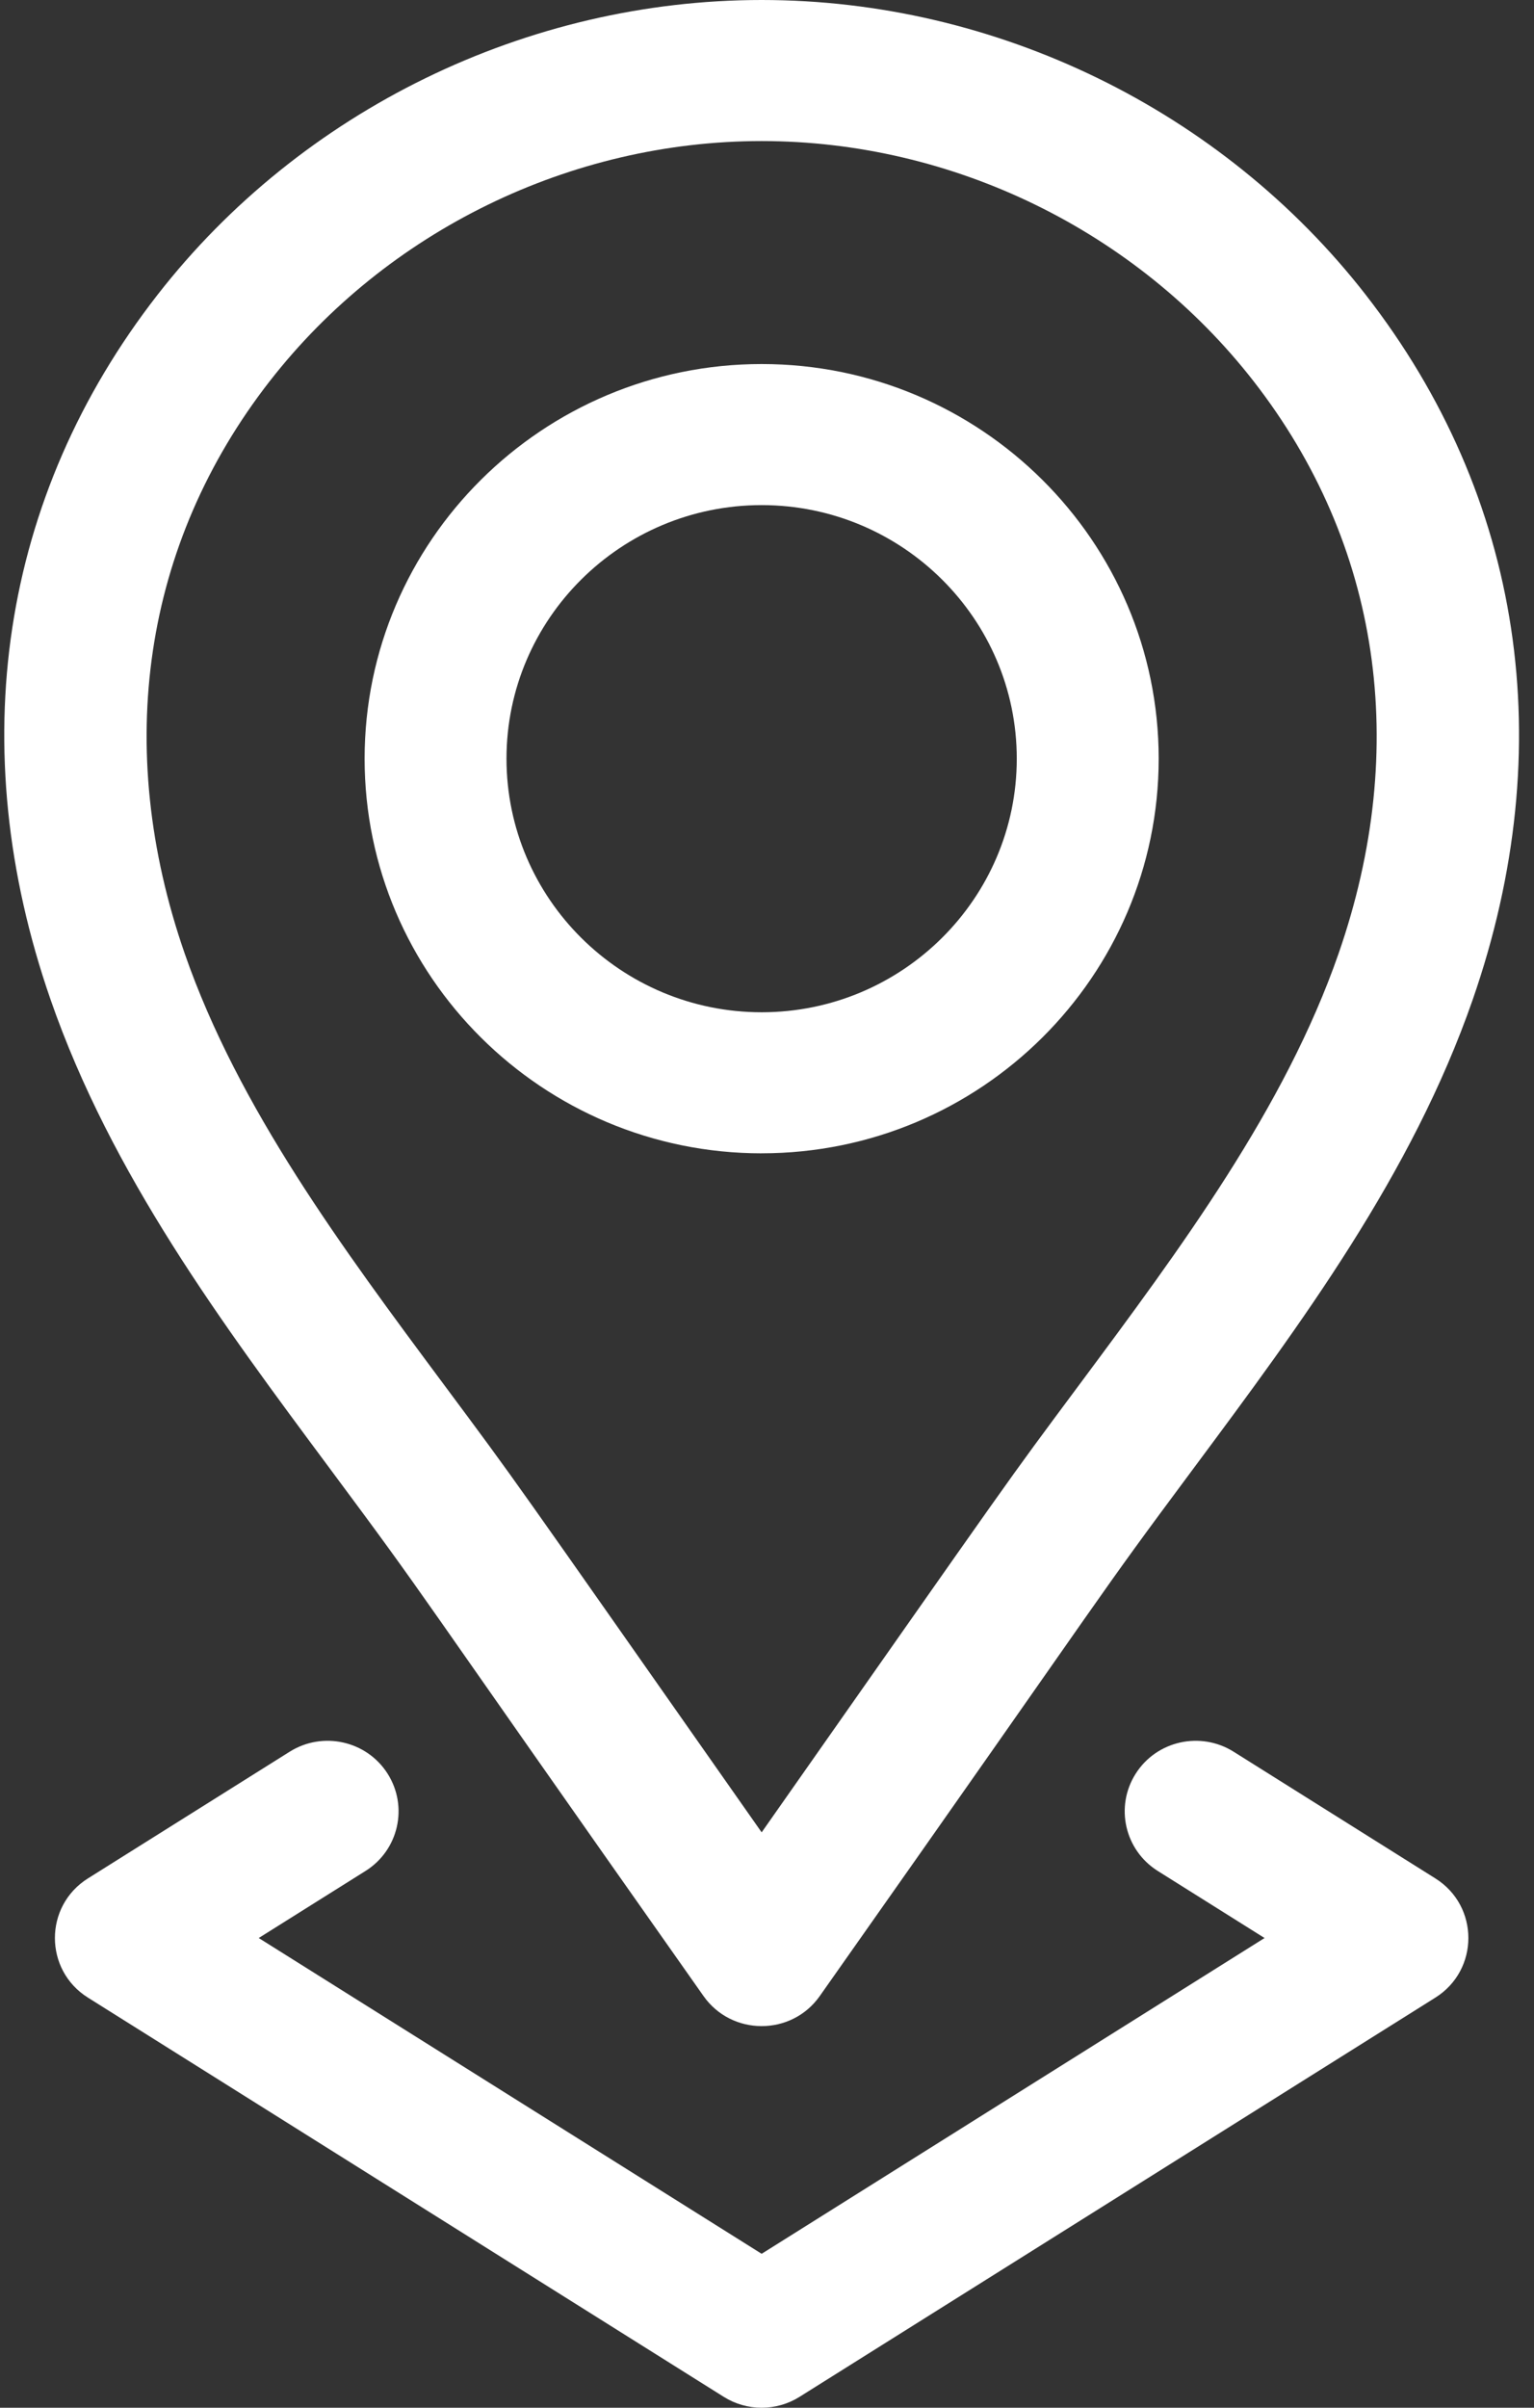 <svg xmlns="http://www.w3.org/2000/svg" width="51" height="80" viewBox="0 0 51 80">
    <rect x="0" y="0" width="51" height="80" fill="#333333" stroke="none"/>
    <g fill="none" fill-rule="evenodd">
        <g fill="#FFF" fill-rule="nonzero">
            <g>
                <path d="M25.322 38.32c7.279 0 13.2-5.881 13.2-13.112 0-7.23-5.921-13.112-13.2-13.112-7.28 0-13.2 5.882-13.2 13.112s5.92 13.113 13.2 13.113zm0-21.537c4.677 0 8.482 3.78 8.482 8.425 0 4.646-3.805 8.426-8.482 8.426-4.678 0-8.483-3.78-8.483-8.426 0-4.645 3.806-8.425 8.483-8.425z" transform="translate(-200 -1344) translate(200 1344)"/>
                <path d="M10.948 48.77c3.576 4.81 2.14 2.94 12.439 17.548.936 1.333 2.927 1.339 3.868.002 10.346-14.678 8.923-12.82 12.44-17.55 3.563-4.792 7.248-9.748 9.267-15.555 2.922-8.406 1.66-16.724-3.557-23.42v-.001C40.627 3.66 33.119 0 25.322 0 17.524 0 10.016 3.661 5.238 9.794.022 16.491-1.24 24.81 1.682 33.215 3.7 39.022 7.385 43.978 10.948 48.77zM8.97 12.662c3.89-4.994 10.004-7.975 16.352-7.975 6.348 0 12.46 2.981 16.352 7.975 4.21 5.405 5.214 12.161 2.828 19.023-1.783 5.13-5.25 9.792-8.602 14.3-2.61 3.511-1.83 2.438-10.578 14.897-8.74-12.447-7.969-11.387-10.578-14.896-3.353-4.509-6.82-9.171-8.602-14.3C3.756 24.822 4.76 18.066 8.97 12.661z" transform="translate(-200 -1344) translate(200 1344)"/>
                <path d="M12.886 58.932c-.696-1.094-2.153-1.42-3.254-.73l-6.708 4.21c-1.464.918-1.465 3.043 0 3.962l21.138 13.264c.77.483 1.75.483 2.52 0L47.72 66.374c1.463-.918 1.465-3.043 0-3.962l-6.708-4.21c-1.102-.69-2.559-.364-3.254.73-.696 1.095-.367 2.542.734 3.233l3.55 2.228-16.72 10.492-16.72-10.492 3.55-2.228c1.101-.69 1.43-2.138.734-3.233z" transform="translate(-200 -1344) translate(200 1344)"/>
            </g>
        </g>
    </g>
</svg>
